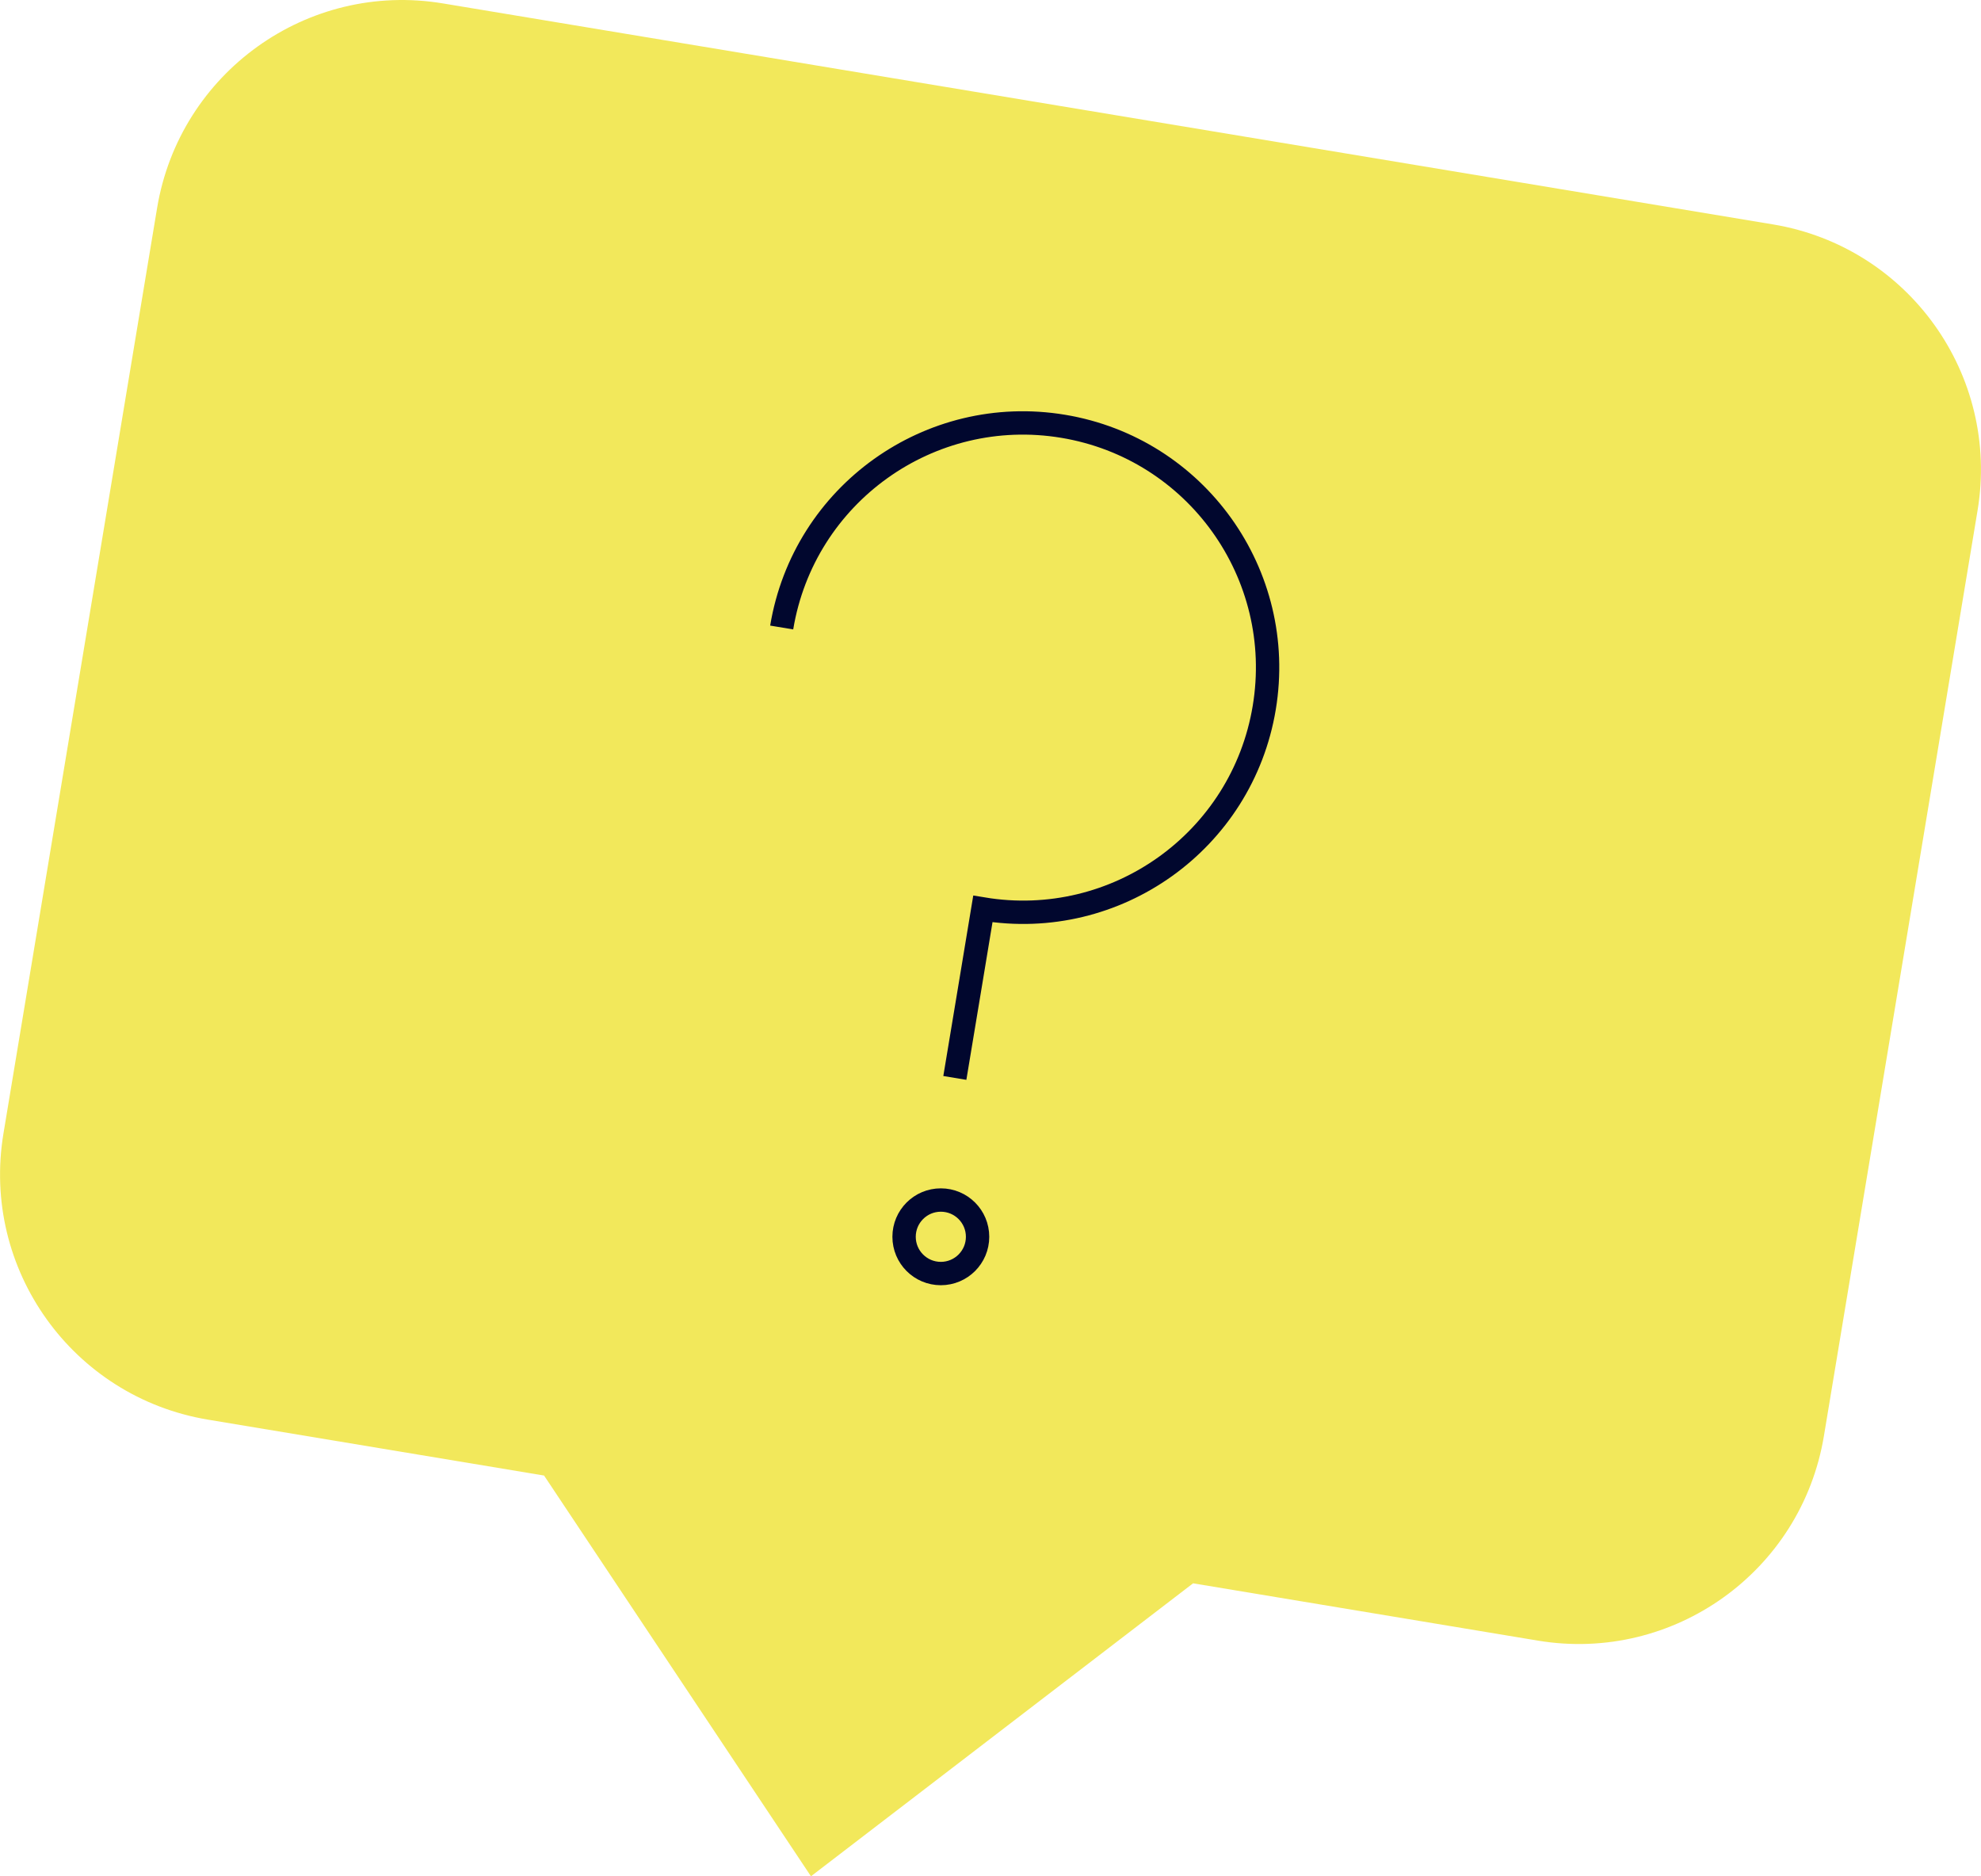 <?xml version="1.0" encoding="UTF-8"?><svg id="Layer_1" xmlns="http://www.w3.org/2000/svg" viewBox="0 0 127.22 120.46"><defs><style>.cls-1{fill:none;stroke:#01072e;stroke-miterlimit:10;stroke-width:1.5px;}.cls-2{fill:#f2e85b;stroke-width:0px;}</style></defs><path class="cls-2" d="M113.87,14.41L28.45.22C19.76-1.23,11.54,4.65,10.09,13.35L.22,72.79c-1.44,8.69,4.43,16.91,13.13,18.36l21.59,3.59,17.14,25.73,24.54-18.81,22.15,3.68c8.69,1.44,16.91-4.43,18.36-13.13l9.87-59.44c1.44-8.69-4.43-16.91-13.13-18.36Z"/><path class="cls-1" d="M61.32,69.21l1.03-6.2.77-4.65c8.56,1.42,16.65-4.36,18.07-12.92,1.42-8.56-4.36-16.65-12.92-18.07-8.56-1.42-16.65,4.36-18.07,12.92"/><circle class="cls-1" cx="60.42" cy="79.41" r="2.36"/></svg>